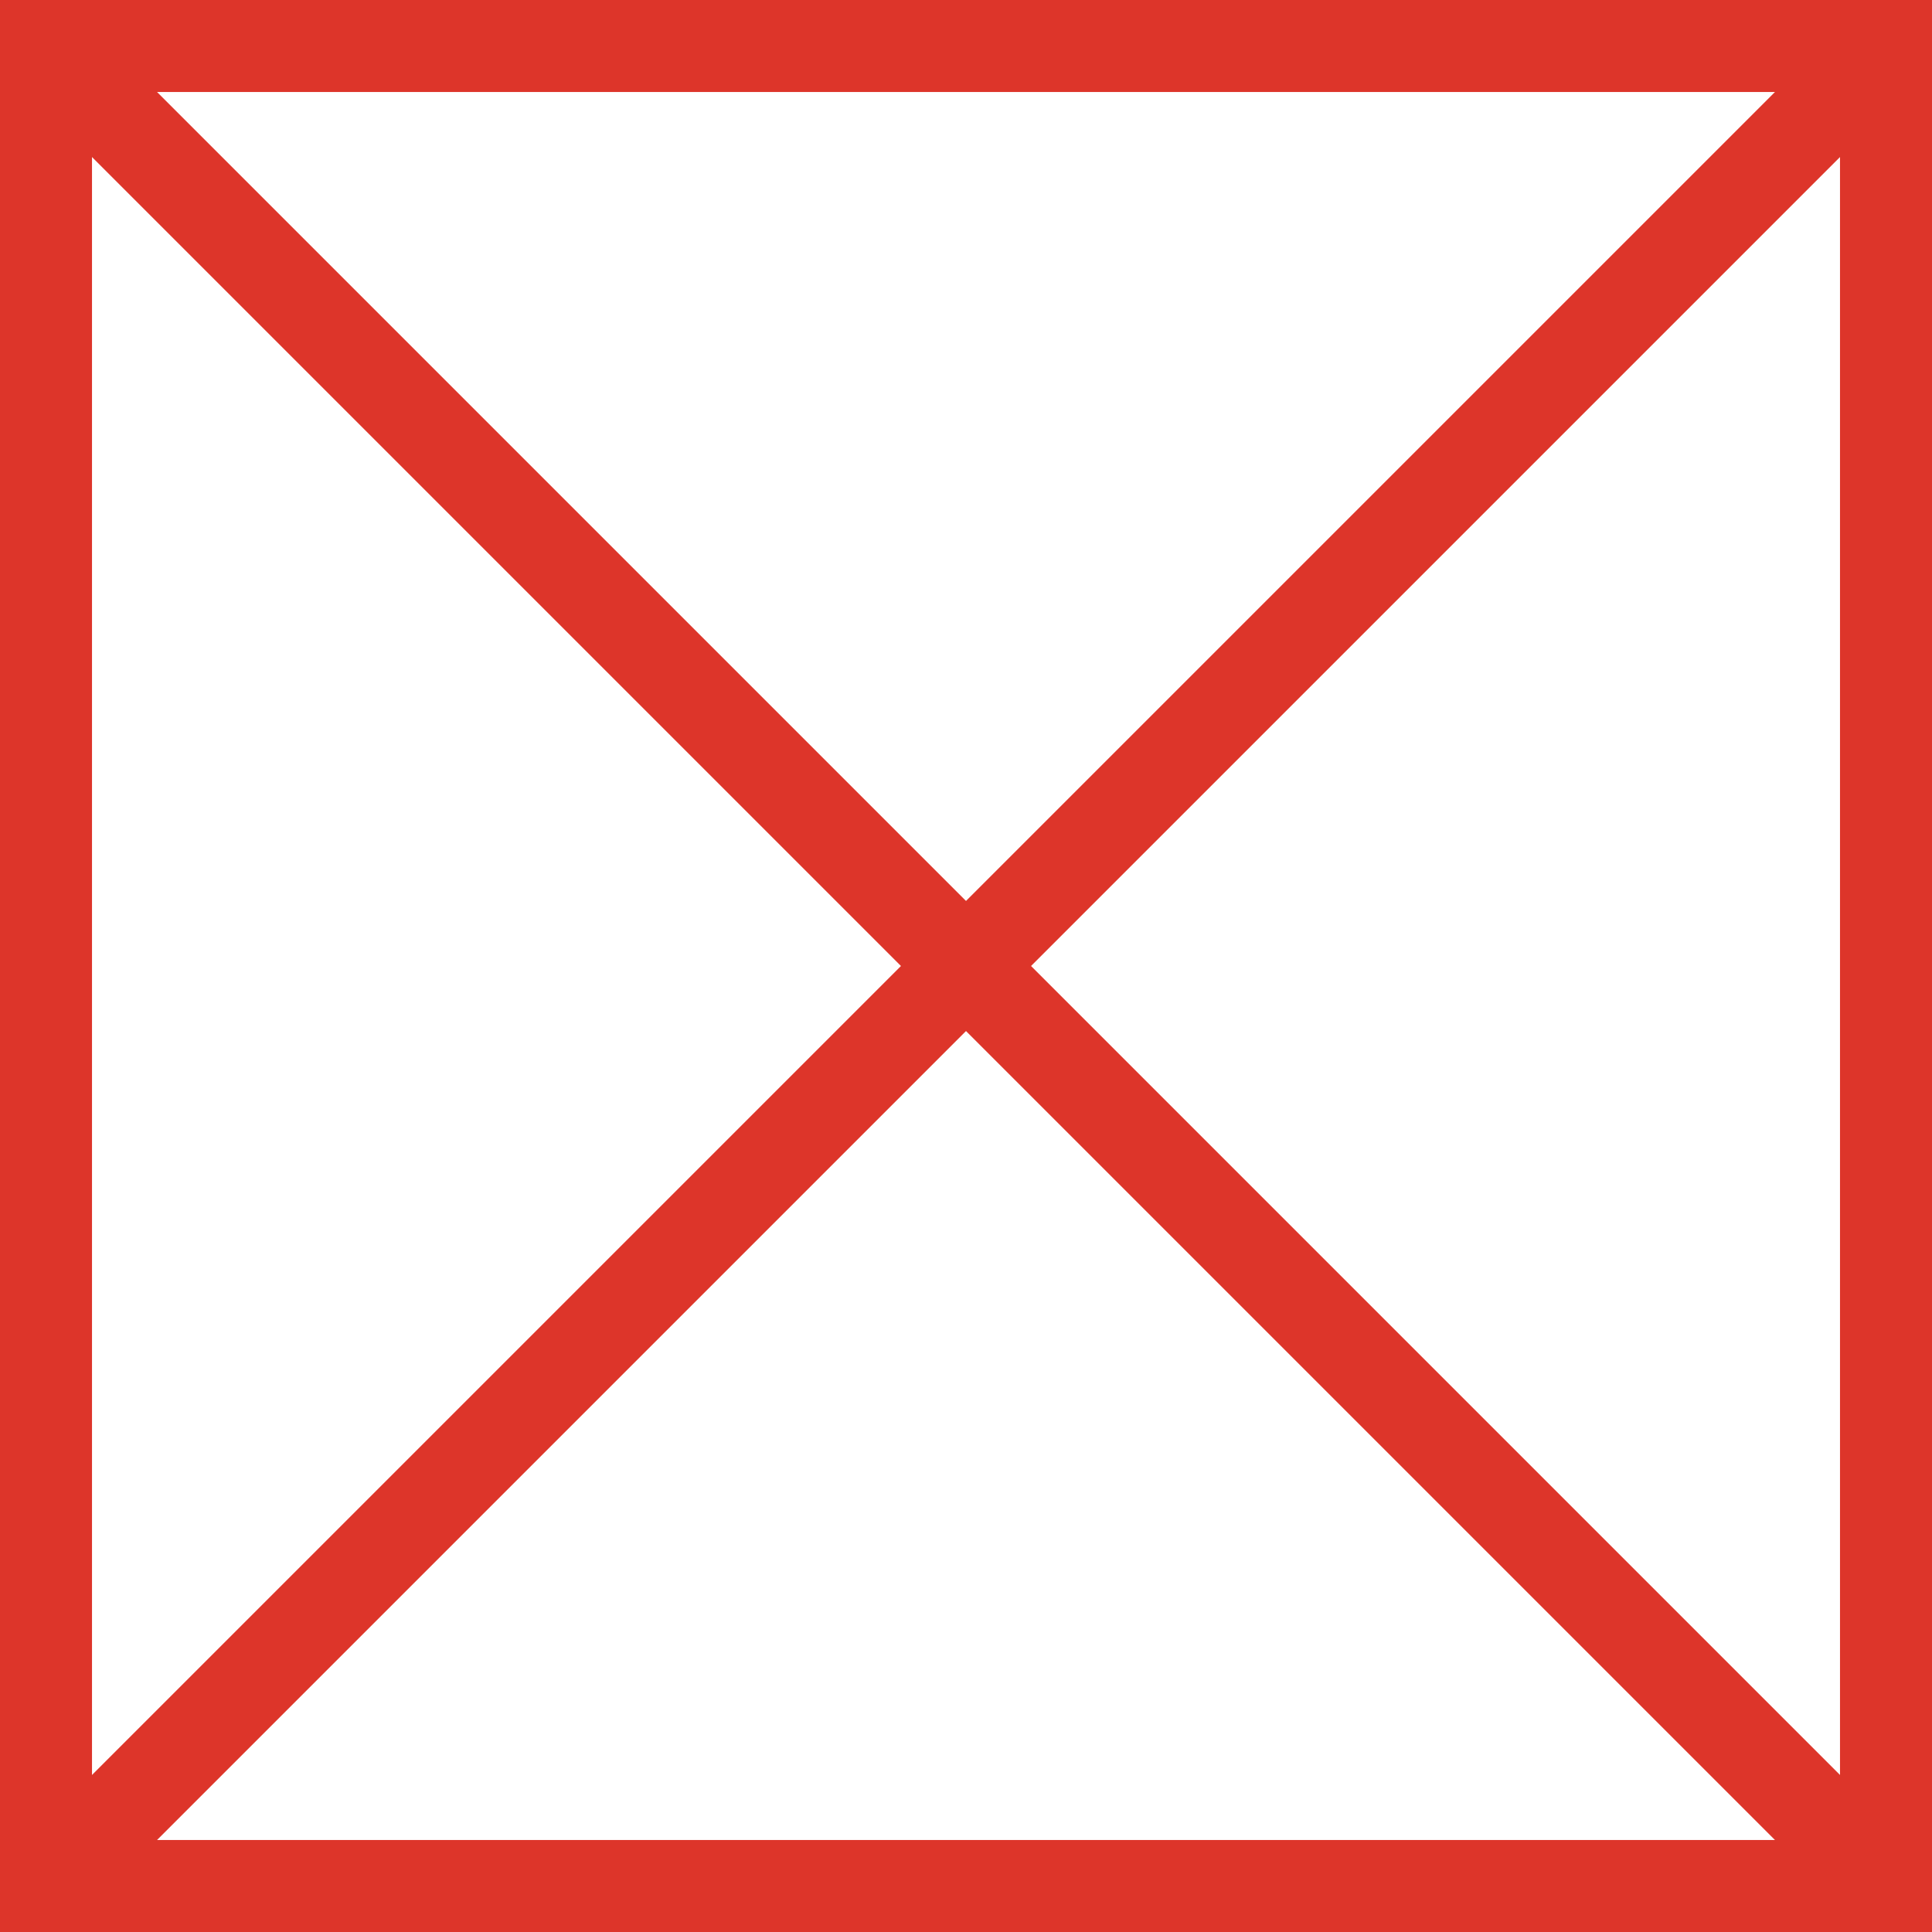 <svg data-name="グループ 64" xmlns="http://www.w3.org/2000/svg" width="21" height="21"><defs><clipPath id="a"><path data-name="長方形 115" fill="none" d="M0 0h21v21H0z"/></clipPath></defs><g data-name="グループ 63" clip-path="url(#a)" fill="none" stroke="#dd352a"><path data-name="長方形 114" d="M.5.5h20v20H.5z"/><path data-name="線 40" d="m.5.5 20 20"/><path data-name="線 41" d="m.5 20.5 20-20"/></g></svg>